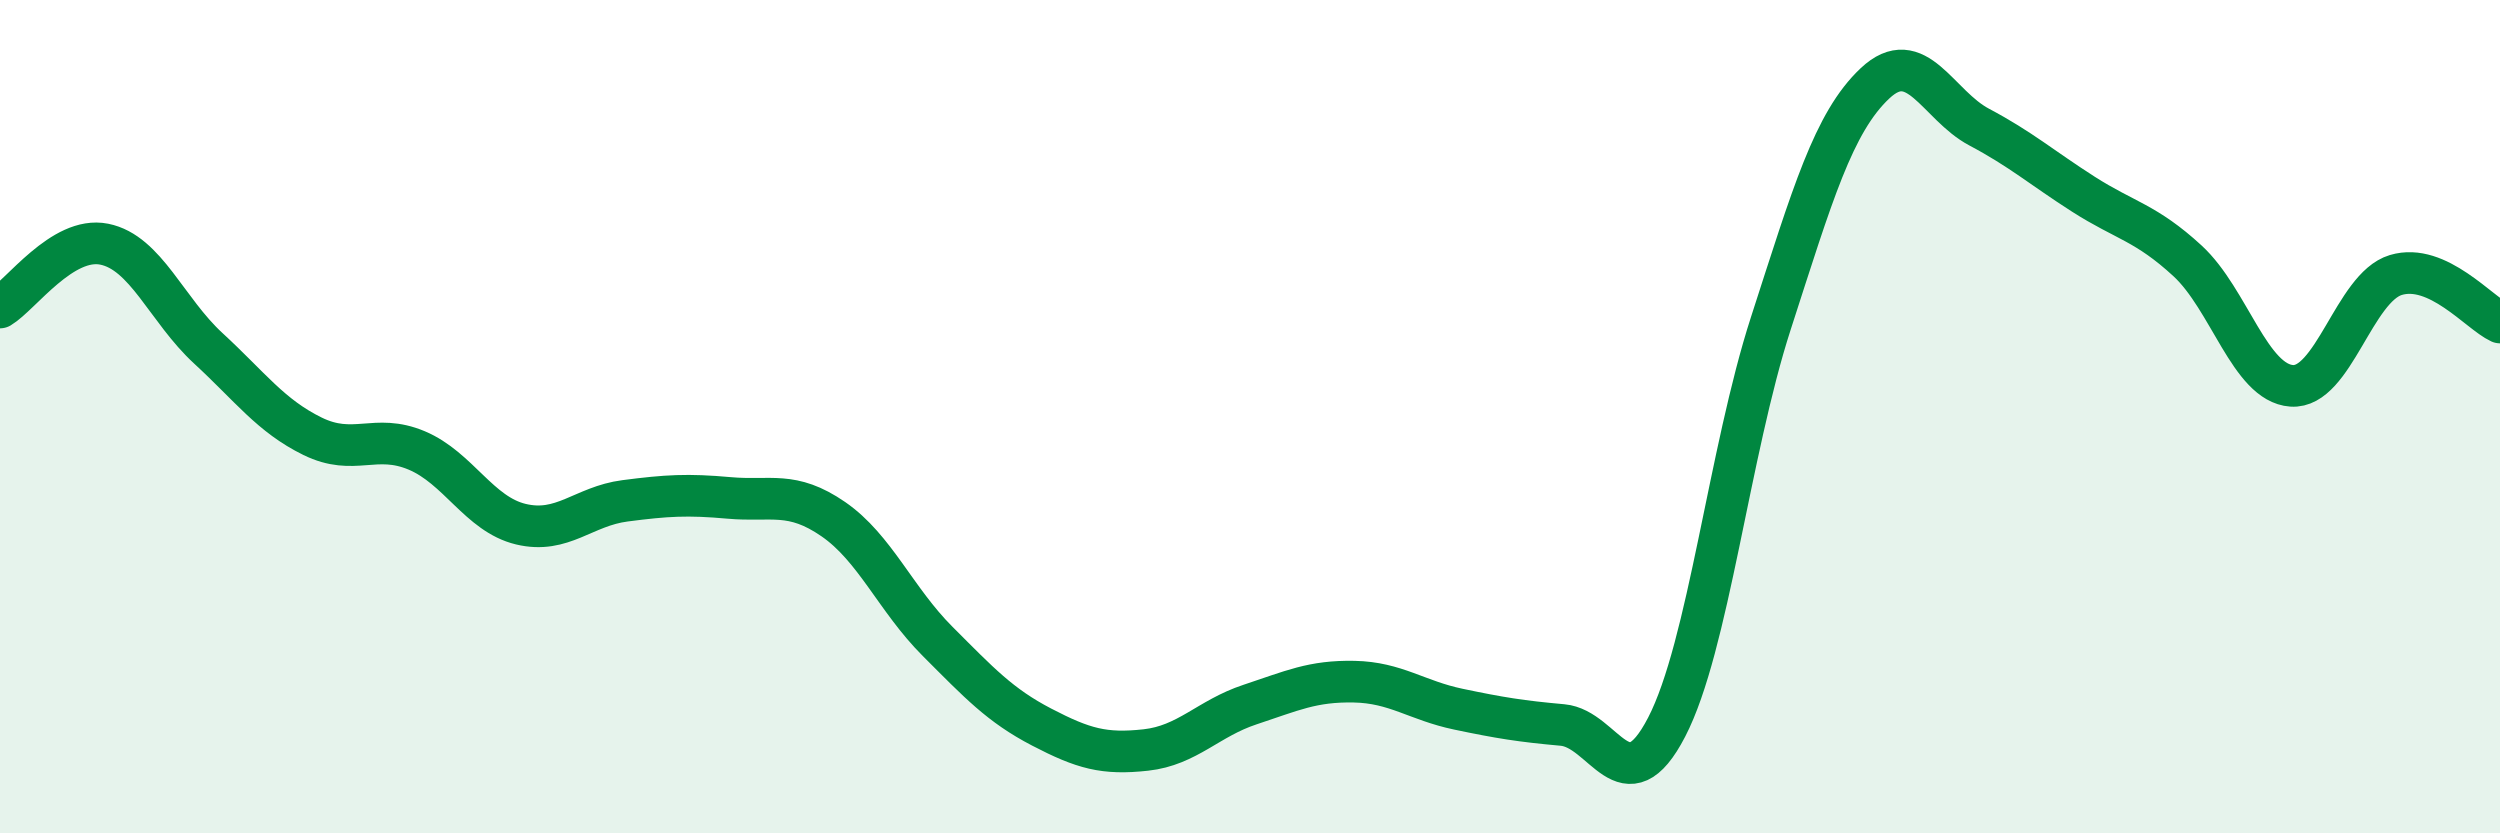 
    <svg width="60" height="20" viewBox="0 0 60 20" xmlns="http://www.w3.org/2000/svg">
      <path
        d="M 0,7.38 C 0.5,7.08 1.5,5.66 2.5,5.86 C 3.5,6.06 4,7.44 5,8.36 C 6,9.28 6.5,9.98 7.5,10.47 C 8.5,10.96 9,10.39 10,10.81 C 11,11.23 11.5,12.34 12.5,12.58 C 13.5,12.82 14,12.15 15,12.02 C 16,11.89 16.5,11.86 17.5,11.95 C 18.5,12.04 19,11.77 20,12.46 C 21,13.15 21.5,14.39 22.5,15.39 C 23.5,16.39 24,16.93 25,17.45 C 26,17.97 26.5,18.11 27.5,18 C 28.5,17.89 29,17.24 30,16.91 C 31,16.58 31.5,16.34 32.5,16.36 C 33.5,16.38 34,16.81 35,17.02 C 36,17.23 36.5,17.31 37.5,17.4 C 38.5,17.49 39,19.38 40,17.45 C 41,15.52 41.5,10.85 42.5,7.76 C 43.5,4.67 44,2.94 45,2 C 46,1.06 46.5,2.52 47.5,3.05 C 48.5,3.58 49,4.02 50,4.66 C 51,5.3 51.5,5.34 52.5,6.26 C 53.5,7.18 54,9.19 55,9.26 C 56,9.33 56.5,6.9 57.5,6.6 C 58.5,6.3 59.5,7.51 60,7.74L60 20L0 20Z"
        fill="#008740"
        opacity="0.1"
        stroke-linecap="round"
        stroke-linejoin="round"
      />
      <path
        d="M 0,7.38 C 0.5,7.08 1.5,5.66 2.5,5.86 C 3.5,6.06 4,7.44 5,8.36 C 6,9.28 6.5,9.98 7.5,10.47 C 8.5,10.96 9,10.39 10,10.81 C 11,11.23 11.5,12.34 12.5,12.58 C 13.5,12.82 14,12.15 15,12.02 C 16,11.89 16.5,11.86 17.5,11.95 C 18.5,12.04 19,11.77 20,12.46 C 21,13.15 21.5,14.39 22.5,15.39 C 23.5,16.39 24,16.93 25,17.45 C 26,17.97 26.5,18.11 27.5,18 C 28.5,17.89 29,17.24 30,16.91 C 31,16.58 31.5,16.34 32.5,16.36 C 33.5,16.38 34,16.81 35,17.02 C 36,17.23 36.5,17.31 37.5,17.4 C 38.5,17.49 39,19.38 40,17.45 C 41,15.52 41.5,10.85 42.5,7.76 C 43.5,4.67 44,2.94 45,2 C 46,1.06 46.5,2.52 47.5,3.05 C 48.5,3.58 49,4.02 50,4.66 C 51,5.3 51.5,5.34 52.5,6.26 C 53.5,7.18 54,9.19 55,9.26 C 56,9.33 56.5,6.9 57.5,6.6 C 58.5,6.3 59.5,7.51 60,7.74"
        stroke="#008740"
        stroke-width="1"
        fill="none"
        stroke-linecap="round"
        stroke-linejoin="round"
      />
    </svg>
  